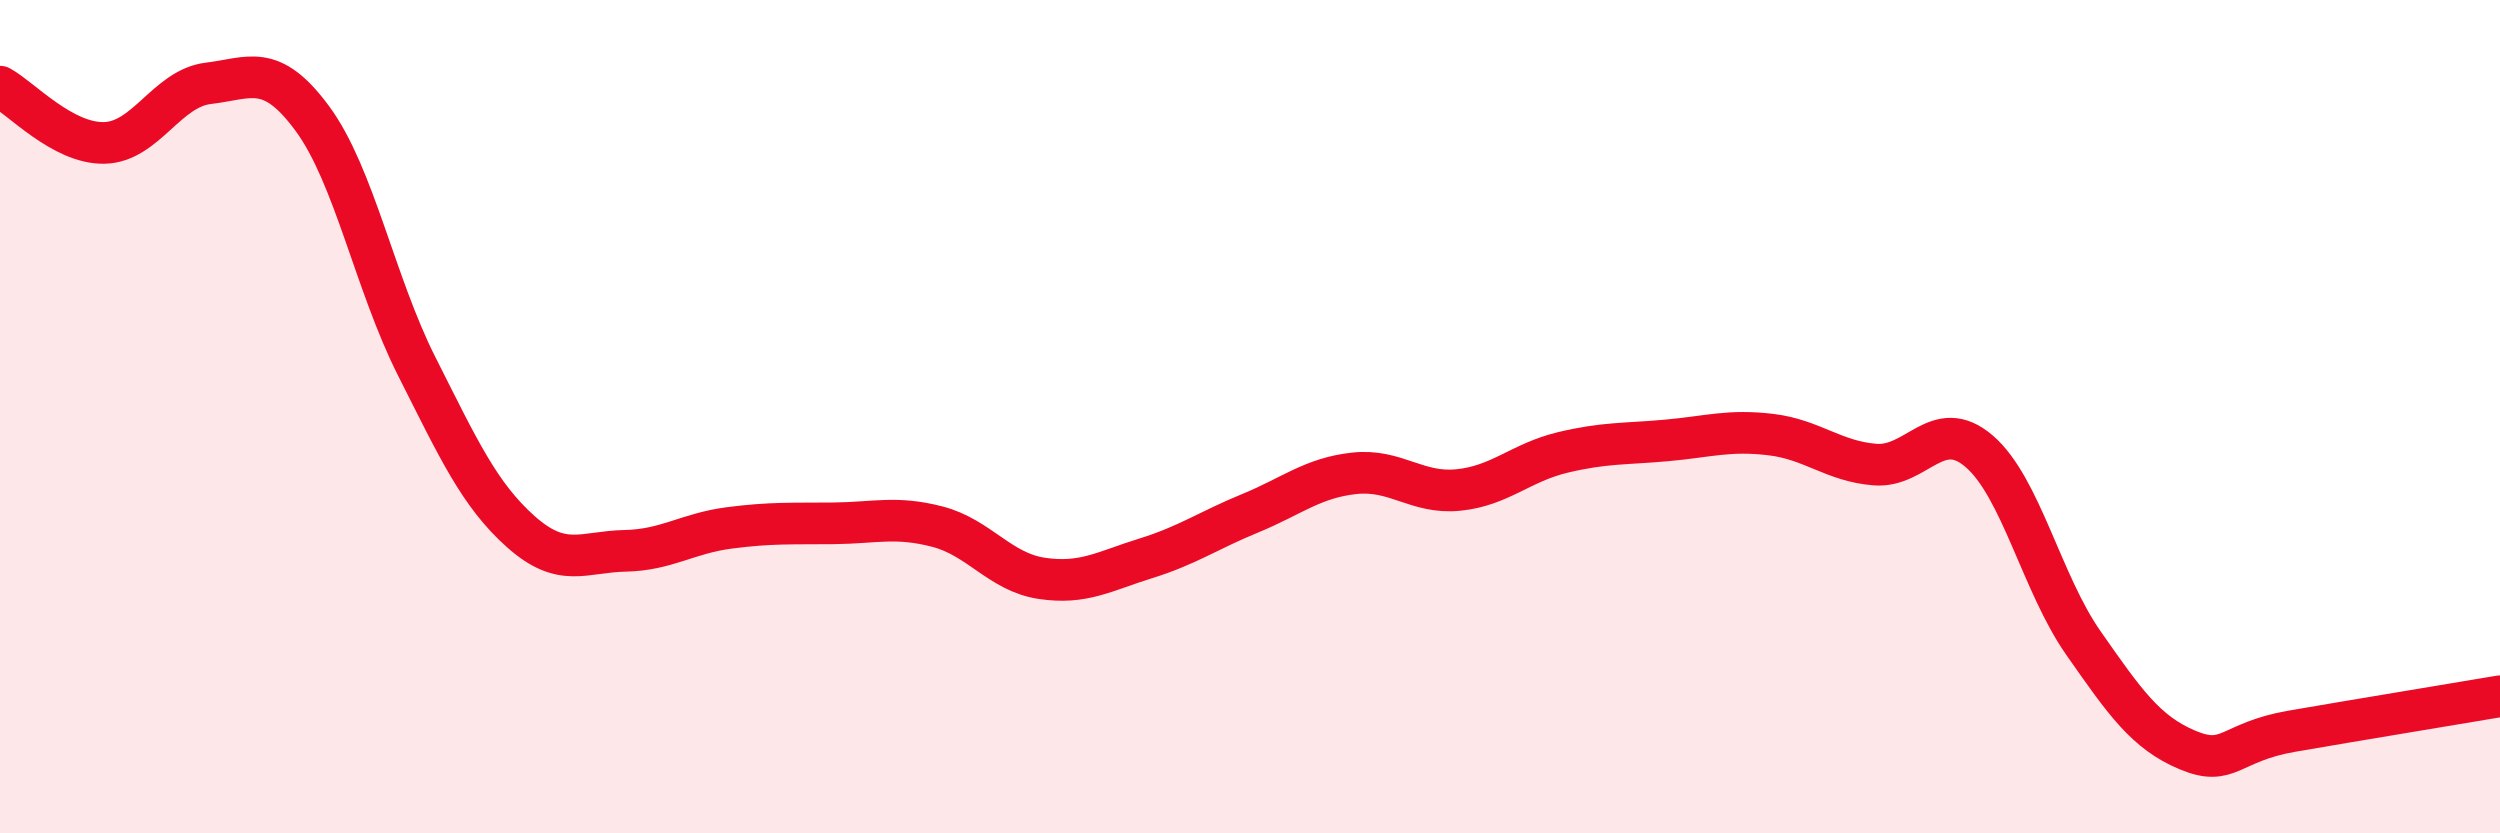 
    <svg width="60" height="20" viewBox="0 0 60 20" xmlns="http://www.w3.org/2000/svg">
      <path
        d="M 0,2.08 C 0.5,2.35 1.5,3.45 2.5,3.43 C 3.5,3.41 4,2.12 5,2 C 6,1.88 6.5,1.49 7.5,2.85 C 8.5,4.21 9,6.81 10,8.79 C 11,10.77 11.5,11.87 12.5,12.76 C 13.5,13.65 14,13.24 15,13.22 C 16,13.2 16.5,12.8 17.5,12.67 C 18.5,12.54 19,12.57 20,12.56 C 21,12.55 21.5,12.38 22.5,12.64 C 23.5,12.9 24,13.73 25,13.88 C 26,14.03 26.5,13.71 27.5,13.4 C 28.5,13.09 29,12.73 30,12.32 C 31,11.91 31.5,11.47 32.5,11.36 C 33.5,11.25 34,11.86 35,11.76 C 36,11.66 36.5,11.1 37.5,10.86 C 38.5,10.62 39,10.66 40,10.57 C 41,10.48 41.5,10.31 42.5,10.43 C 43.5,10.55 44,11.07 45,11.15 C 46,11.23 46.5,9.97 47.5,10.83 C 48.5,11.69 49,14 50,15.43 C 51,16.86 51.5,17.58 52.5,18 C 53.5,18.42 53.5,17.81 55,17.55 C 56.5,17.29 59,16.88 60,16.71L60 20L0 20Z"
        fill="#EB0A25"
        opacity="0.1"
        stroke-linecap="round"
        stroke-linejoin="round"
      />
      <path
        d="M 0,2.08 C 0.5,2.35 1.5,3.45 2.5,3.43 C 3.5,3.41 4,2.12 5,2 C 6,1.88 6.5,1.49 7.5,2.85 C 8.5,4.21 9,6.81 10,8.79 C 11,10.77 11.5,11.87 12.5,12.76 C 13.5,13.65 14,13.24 15,13.22 C 16,13.2 16.5,12.8 17.5,12.67 C 18.5,12.54 19,12.57 20,12.56 C 21,12.55 21.5,12.38 22.5,12.64 C 23.5,12.9 24,13.73 25,13.88 C 26,14.03 26.5,13.71 27.5,13.4 C 28.5,13.09 29,12.73 30,12.32 C 31,11.91 31.5,11.47 32.5,11.36 C 33.5,11.25 34,11.86 35,11.76 C 36,11.66 36.5,11.1 37.5,10.86 C 38.5,10.62 39,10.66 40,10.57 C 41,10.48 41.5,10.31 42.5,10.43 C 43.5,10.55 44,11.07 45,11.15 C 46,11.23 46.5,9.97 47.5,10.83 C 48.5,11.69 49,14 50,15.43 C 51,16.86 51.5,17.58 52.5,18 C 53.5,18.42 53.5,17.81 55,17.55 C 56.5,17.29 59,16.88 60,16.71"
        stroke="#EB0A25"
        stroke-width="1"
        fill="none"
        stroke-linecap="round"
        stroke-linejoin="round"
      />
    </svg>
  